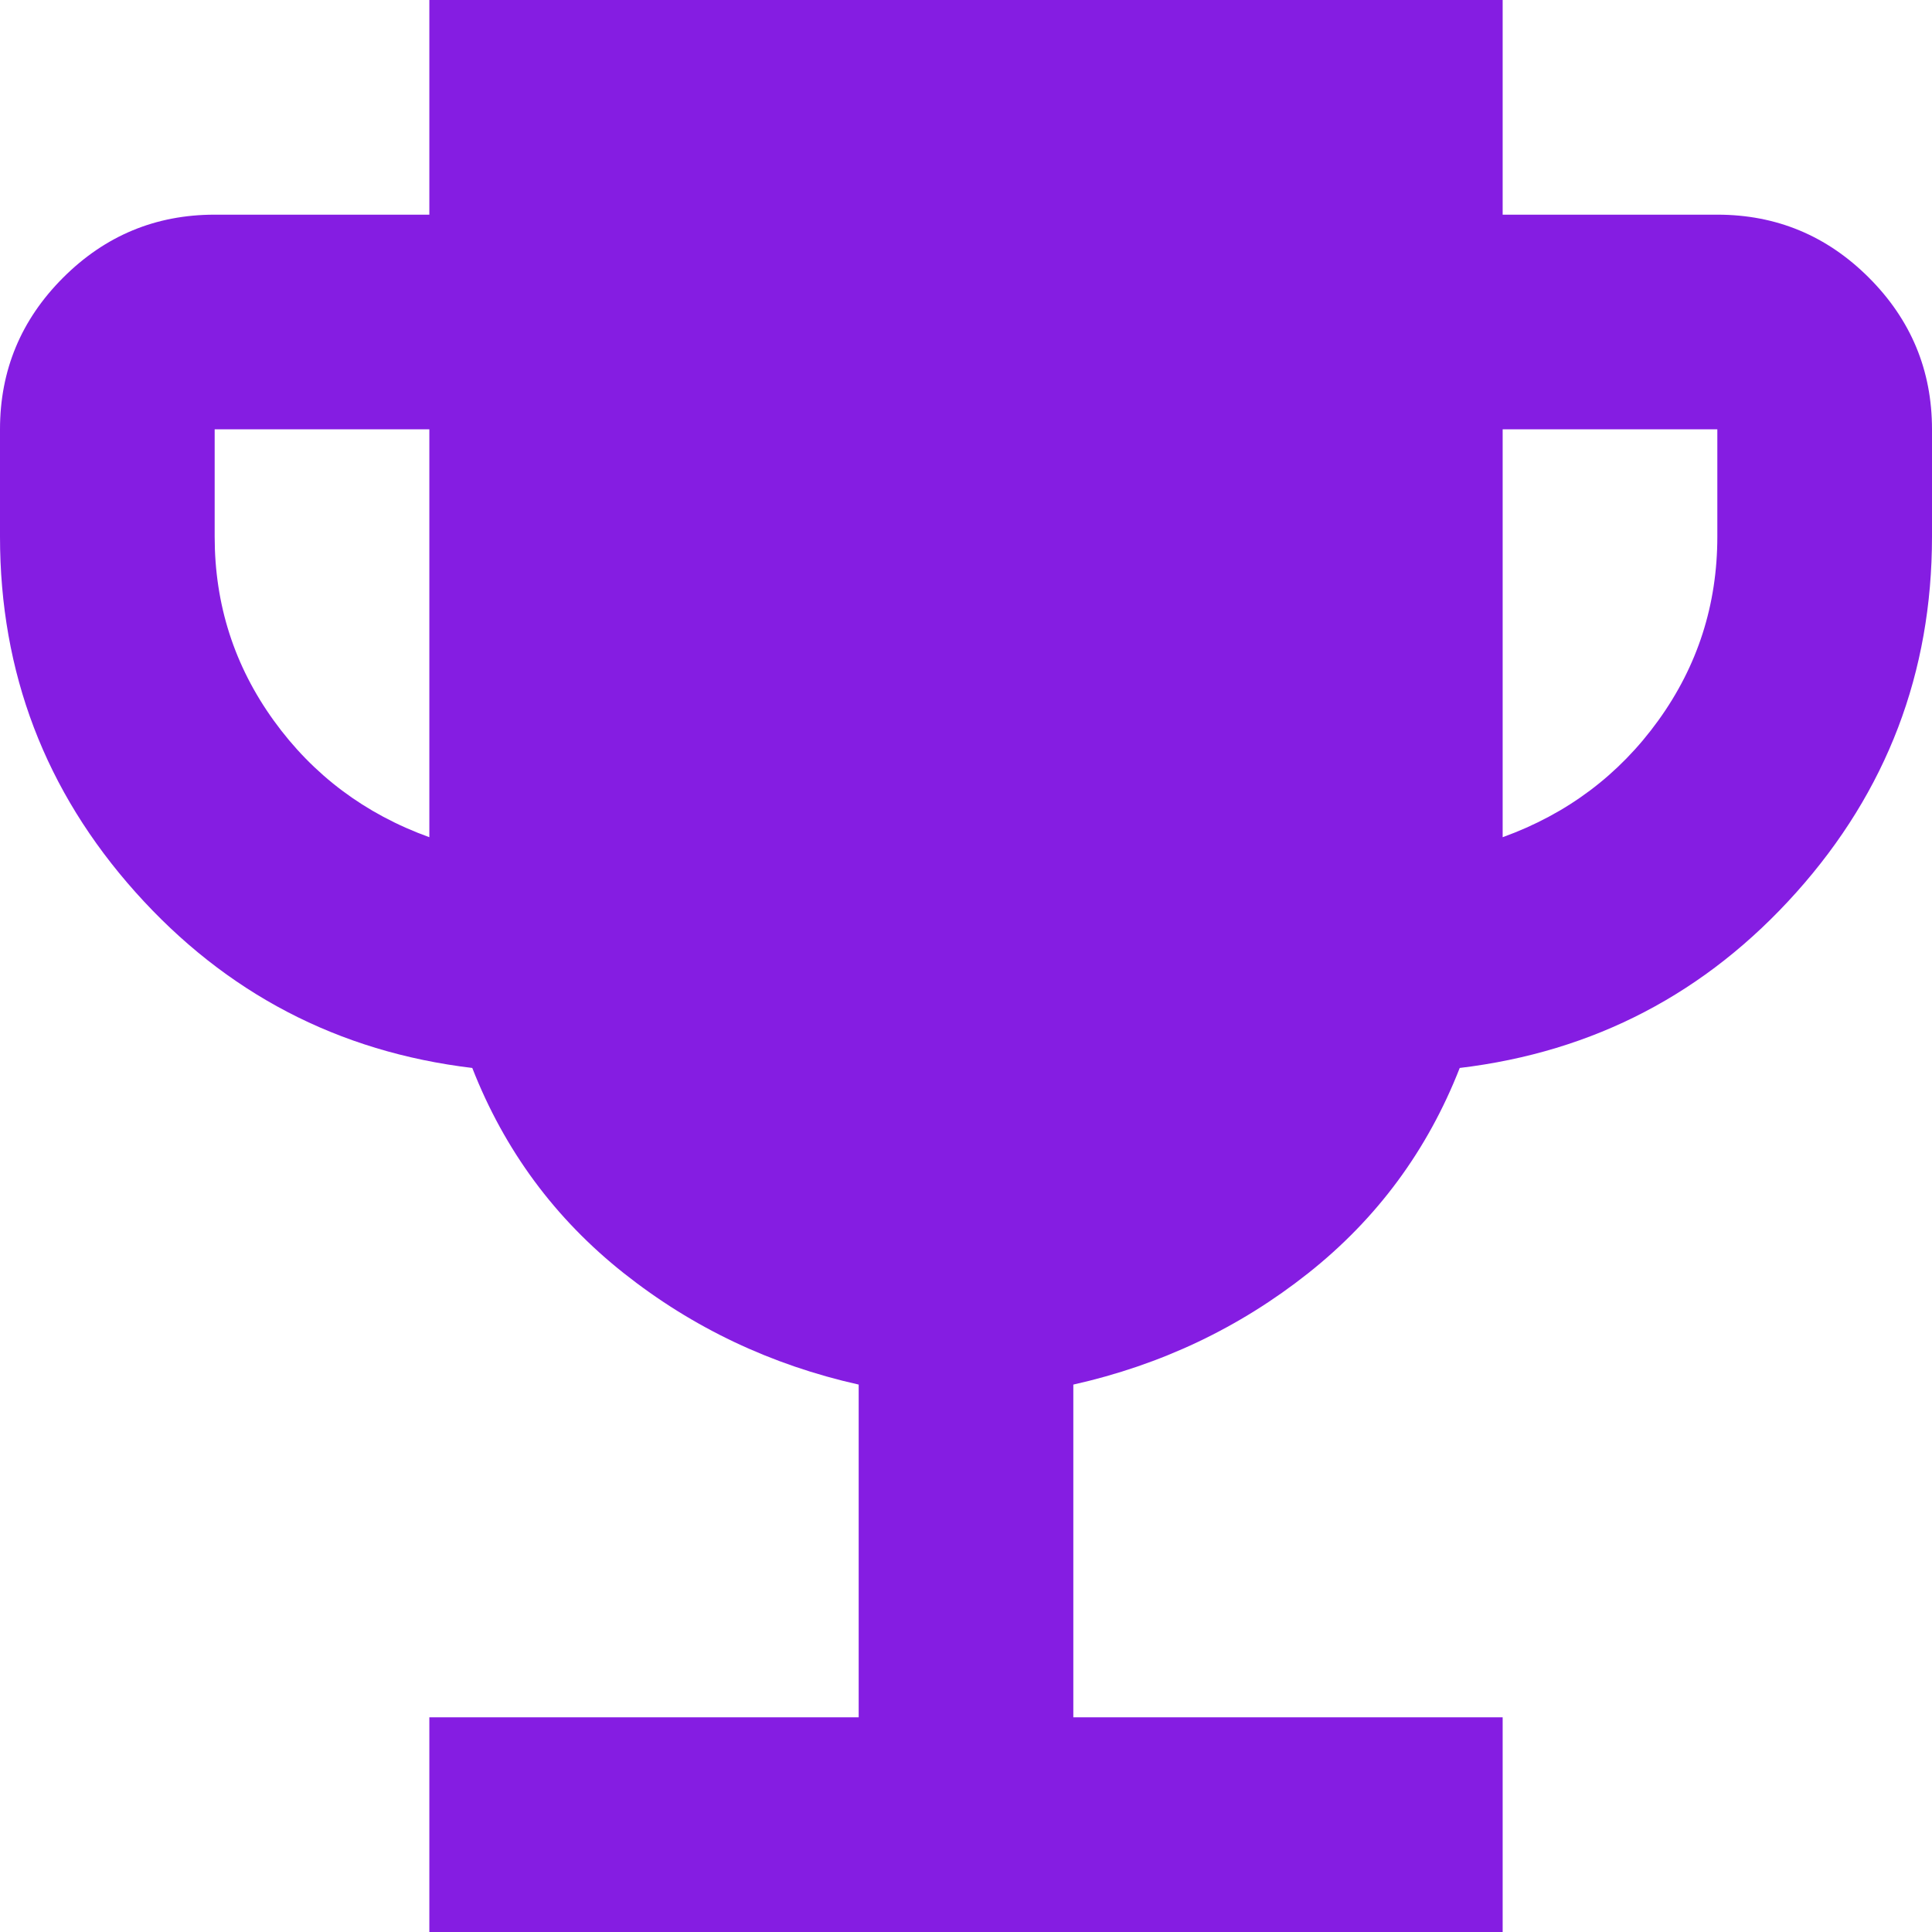 <svg width="62" height="62" viewBox="0 0 62 62" fill="none" xmlns="http://www.w3.org/2000/svg">
<path d="M13.778 62V55.111H27.556V44.433C24.743 43.802 22.231 42.611 20.021 40.86C17.811 39.109 16.189 36.913 15.156 34.272C10.85 33.756 7.248 31.875 4.349 28.632C1.45 25.388 0 21.585 0 17.222V13.778C0 11.883 0.675 10.262 2.024 8.912C3.373 7.563 4.994 6.889 6.889 6.889H13.778V0H48.222V6.889H55.111C57.006 6.889 58.627 7.563 59.976 8.912C61.325 10.262 62 11.883 62 13.778V17.222C62 21.585 60.55 25.388 57.651 28.632C54.752 31.875 51.15 33.756 46.844 34.272C45.811 36.913 44.189 39.109 41.979 40.86C39.769 42.611 37.257 43.802 34.444 44.433V55.111H48.222V62H13.778ZM13.778 26.867V13.778H6.889V17.222C6.889 19.404 7.52 21.37 8.783 23.121C10.046 24.872 11.711 26.12 13.778 26.867ZM48.222 26.867C50.289 26.12 51.954 24.872 53.217 23.121C54.48 21.37 55.111 19.404 55.111 17.222V13.778H48.222V26.867Z" fill="#851DE2"/>
</svg>

